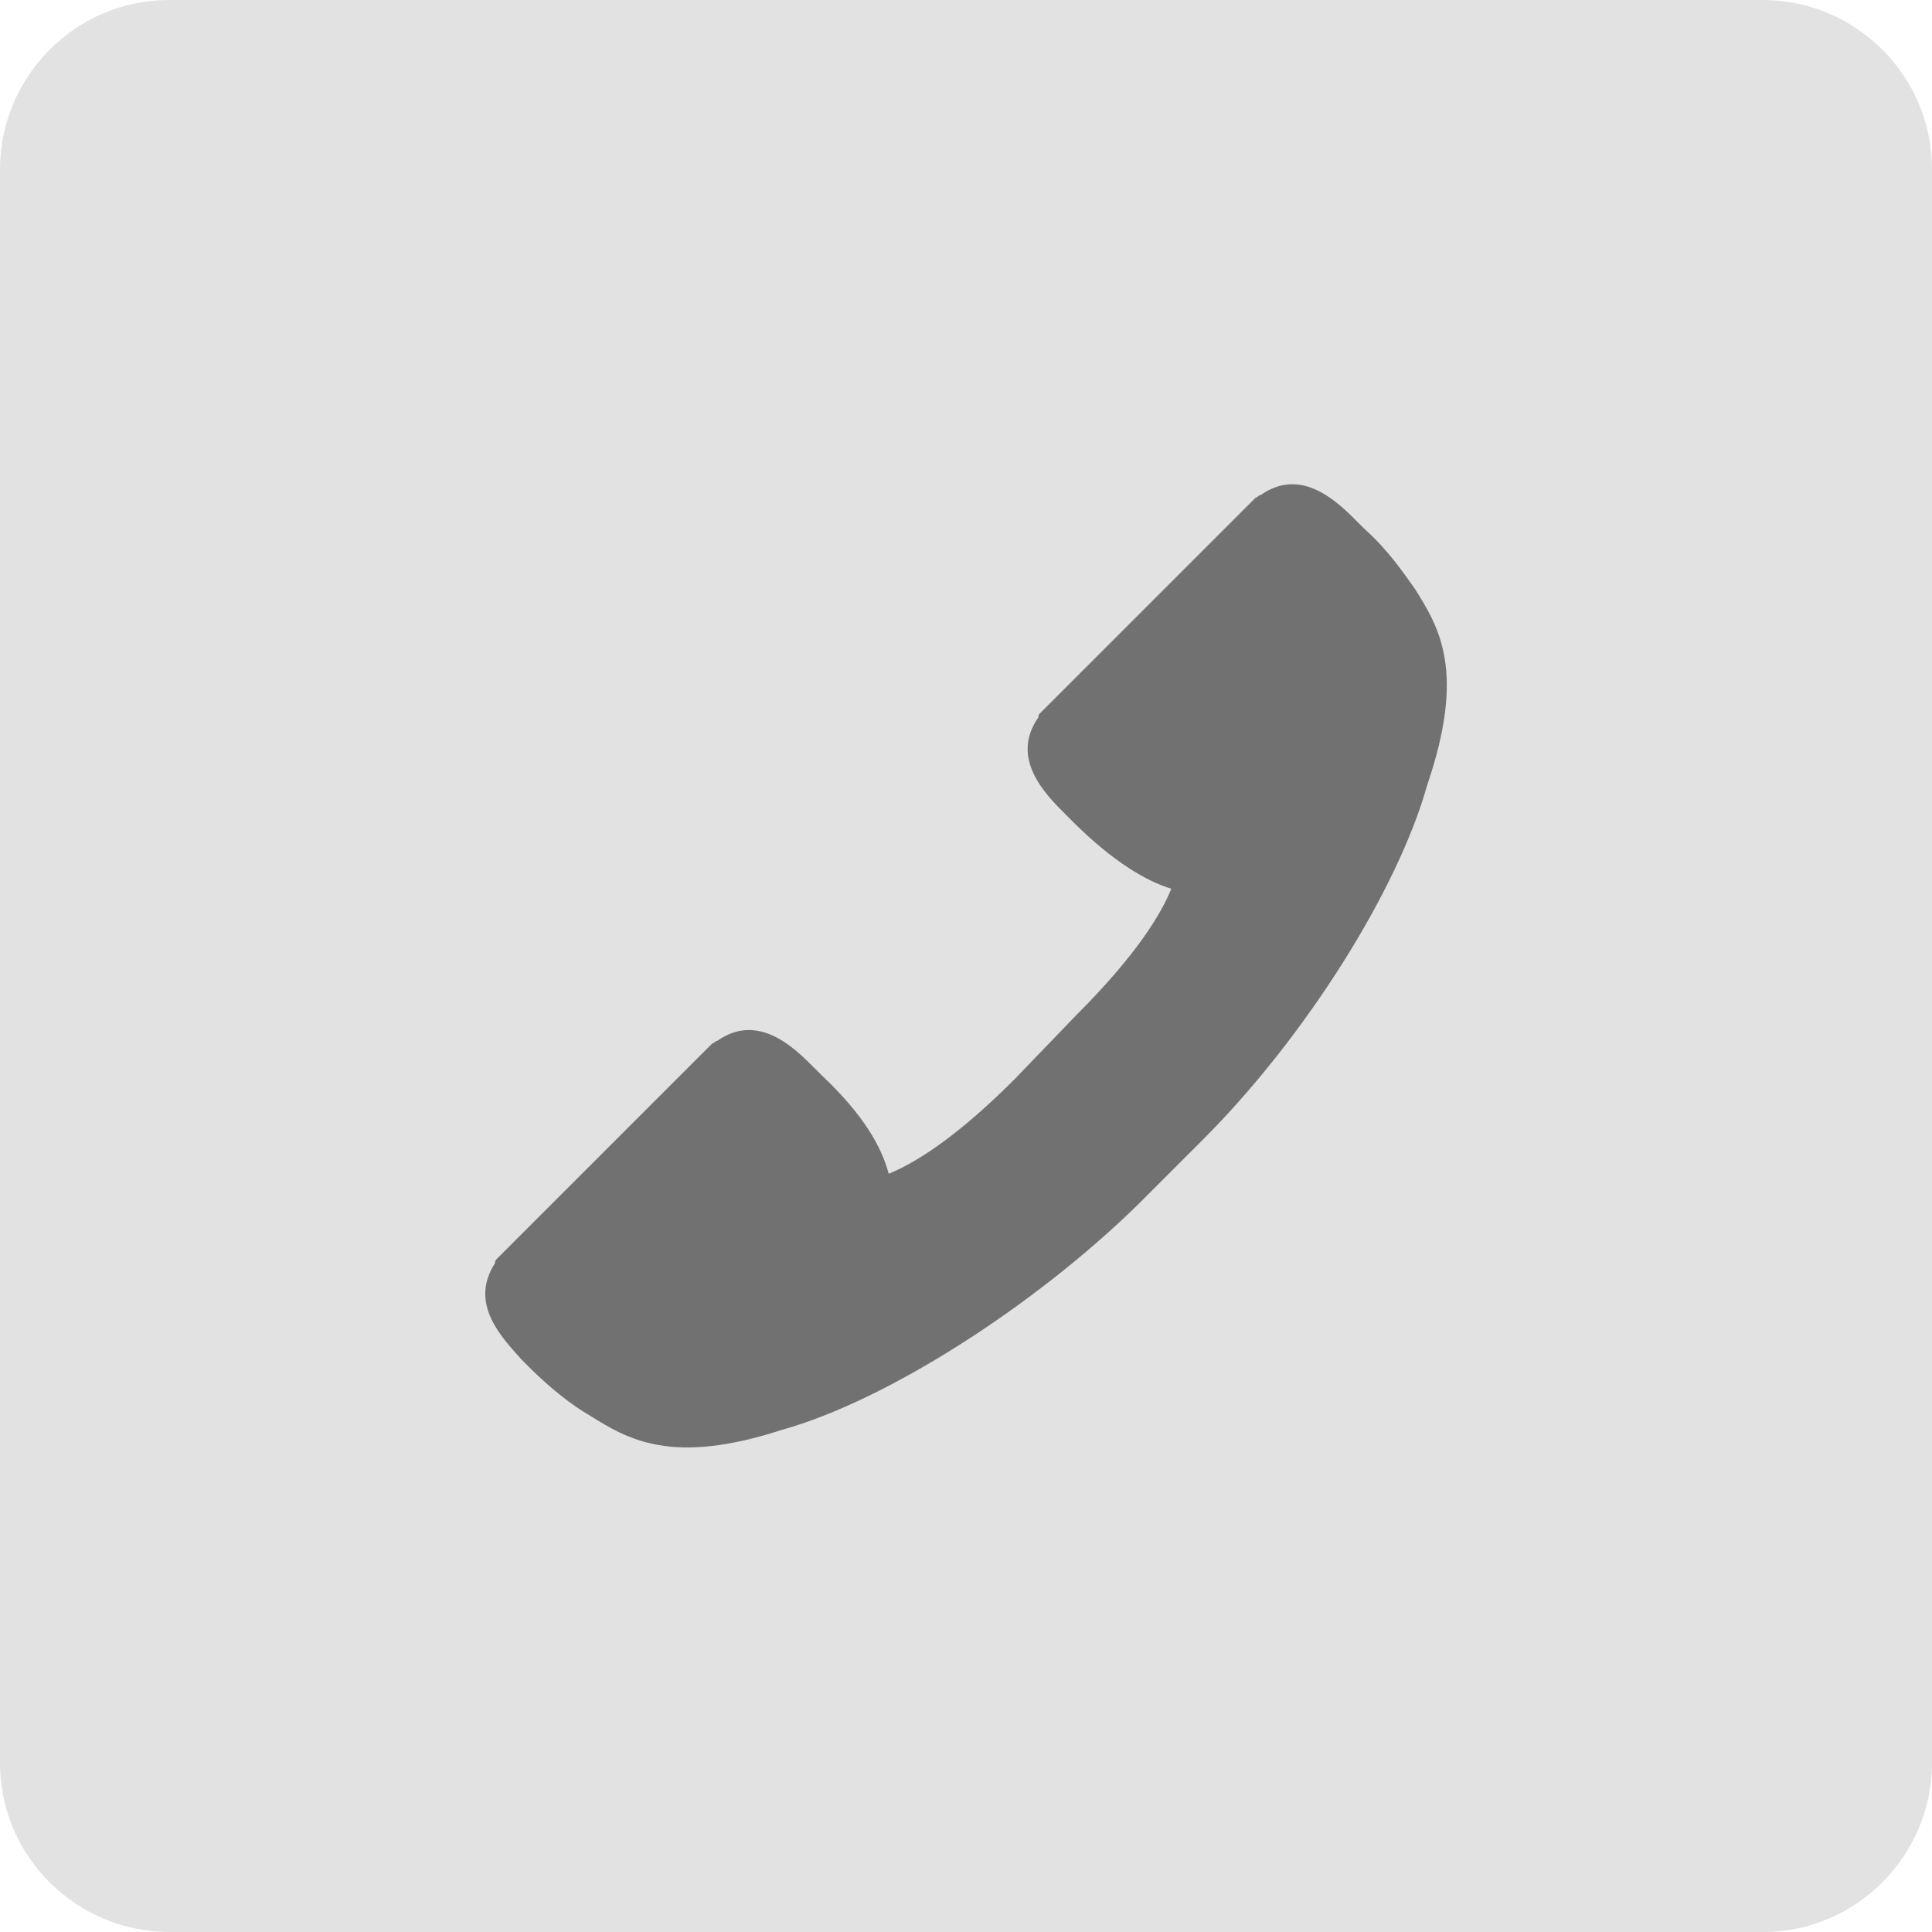 <?xml version="1.0" encoding="utf-8"?>
<!-- Generator: Adobe Illustrator 23.0.2, SVG Export Plug-In . SVG Version: 6.00 Build 0)  -->
<svg version="1.1" id="レイヤー_1" xmlns="http://www.w3.org/2000/svg" xmlns:xlink="http://www.w3.org/1999/xlink" x="0px"
	 y="0px" viewBox="0 0 80 80" style="enable-background:new 0 0 80 80;" xml:space="preserve">
<style type="text/css">
	.st0{fill:#E2E2E3;}
	.st1{fill:#727171;}
</style>
<g>
	<g>
		<path class="st0" d="M80,73c0,3.8-3.1,7-7,7H7c-3.8,0-7-3.1-7-7V7c0-3.8,3.1-7,7-7H73c3.8,0,7,3.1,7,7V73z"/>
	</g>
	<g>
		<path class="st1" d="M58.6,24.4C58.6,24.4,58.6,24.4,58.6,24.4c-0.5-0.7-1.1-1.6-2.1-2.5l-0.3-0.3c-0.8-0.8-2.3-2.3-4-1.1
			c-0.1,0-0.1,0.1-0.2,0.1l-8.9,8.9c-0.1,0.1-0.1,0.1-0.1,0.2c-1.2,1.7,0.3,3.2,1.1,4l0.3,0.3c1.7,1.7,3.1,2.5,4.1,2.8
			c-0.4,1-1.4,2.7-3.9,5.2L42,44.7c-2.5,2.5-4.2,3.5-5.2,3.9c-0.3-1.1-1-2.4-2.8-4.1l-0.3-0.3c-0.8-0.8-2.3-2.3-4-1.1
			c-0.1,0-0.1,0.1-0.2,0.1l-8.9,8.9c-0.1,0.1-0.1,0.1-0.1,0.2c-1.1,1.7,0.3,3.1,1.1,4l0.3,0.3c0.9,0.9,1.8,1.6,2.5,2c0,0,0,0,0,0
			c1.6,1,3.4,2.1,8,0.6c0,0,0,0,0,0c4.3-1.2,10.4-5.1,14.7-9.3l2.7-2.7c4.3-4.3,8.1-10.4,9.3-14.7c0,0,0,0,0,0
			C60.7,27.8,59.6,26,58.6,24.4z"/>
	</g>
</g>
</svg>
